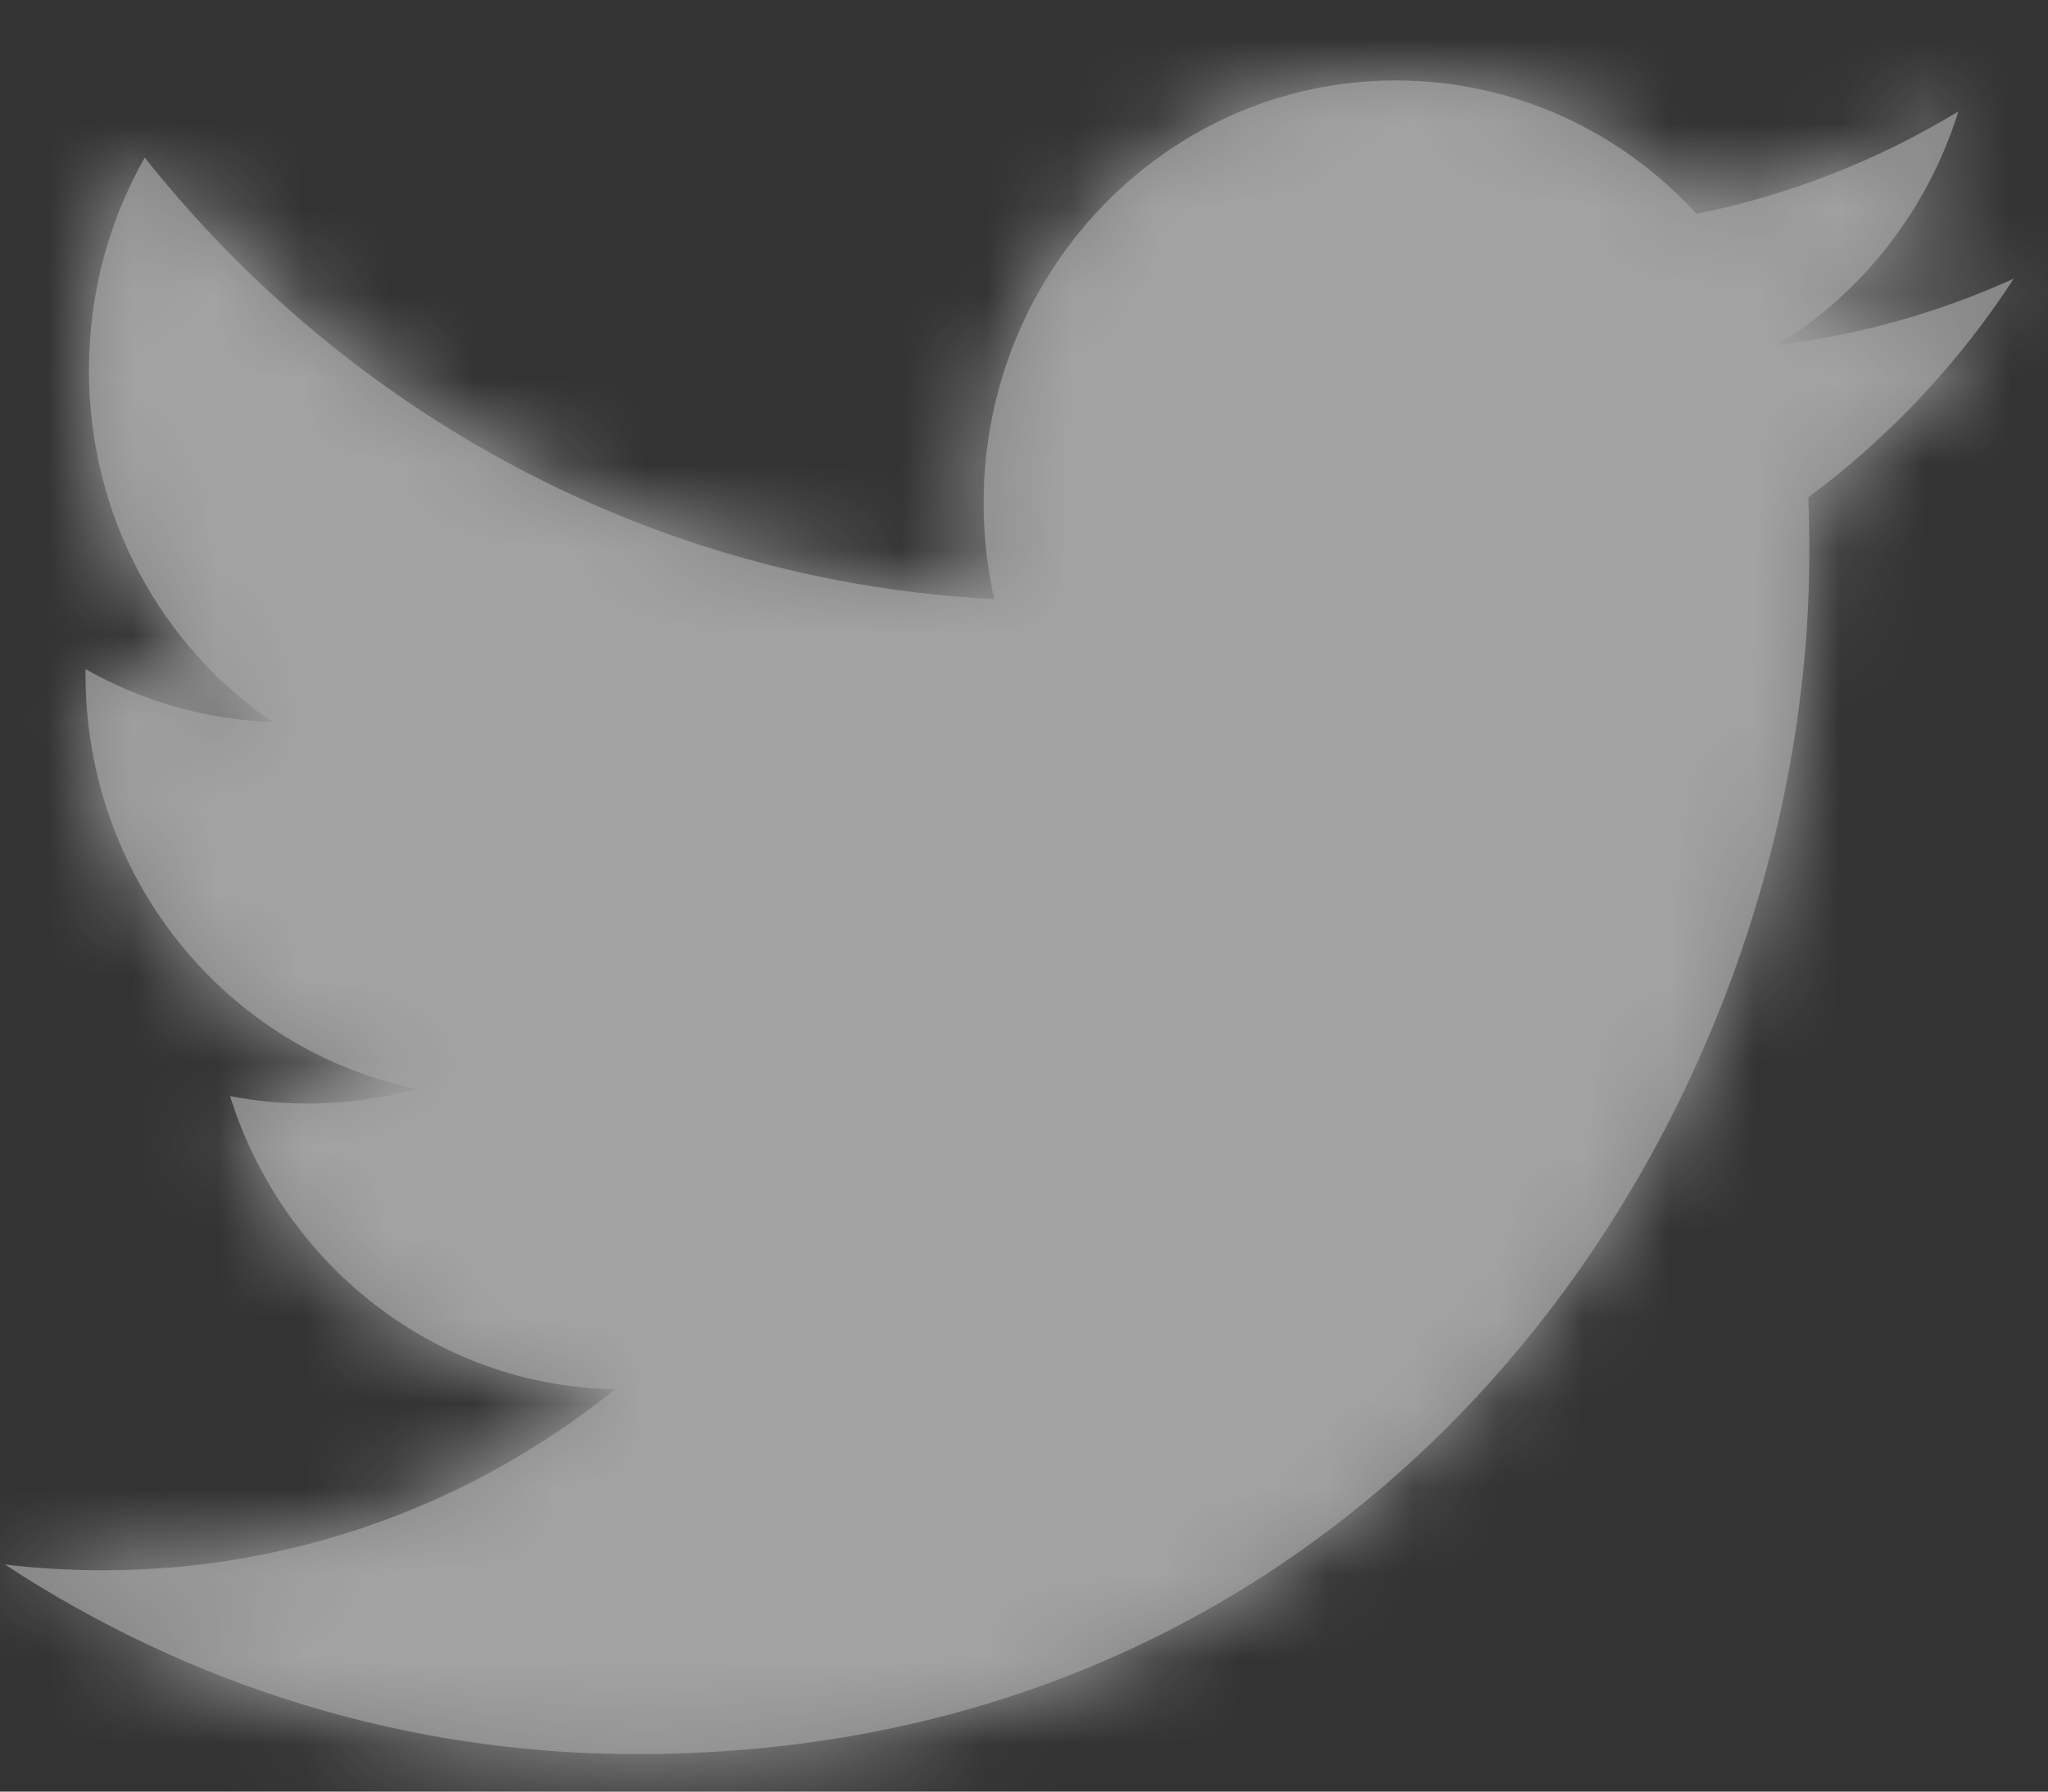 <?xml version="1.0" encoding="UTF-8"?>
<svg width="24px" height="21px" viewBox="0 0 24 21" version="1.1" xmlns="http://www.w3.org/2000/svg" xmlns:xlink="http://www.w3.org/1999/xlink">
    <rect x="0" y="0" width="24" height="21" fill="#333333" stroke="none"/>
    <title>B9EE46FD-0BD3-4B35-AB25-A05DBB245616</title>
    <defs>
        <path d="M22.893,0.363 C21.959,0.93 20.926,1.342 19.823,1.563 C18.945,0.601 17.689,0 16.298,0 C13.633,0 11.47,2.218 11.47,4.953 C11.47,5.34 11.512,5.717 11.595,6.08 C7.581,5.873 4.022,3.904 1.639,0.904 C1.223,1.638 0.985,2.49 0.985,3.396 C0.985,5.114 1.837,6.63 3.134,7.518 C2.343,7.494 1.597,7.269 0.945,6.9 L0.945,6.961 C0.945,9.362 2.61,11.365 4.821,11.818 C4.416,11.934 3.989,11.992 3.548,11.992 C3.237,11.992 2.934,11.962 2.639,11.905 C3.254,13.871 5.037,15.304 7.151,15.342 C5.498,16.671 3.414,17.463 1.152,17.463 C0.762,17.463 0.377,17.44 0,17.395 C2.137,18.798 4.677,19.618 7.404,19.618 C16.289,19.618 21.146,12.073 21.146,5.528 C21.146,5.312 21.142,5.097 21.134,4.886 C22.077,4.187 22.897,3.316 23.542,2.323 C22.677,2.716 21.745,2.983 20.769,3.102 C21.766,2.49 22.532,1.519 22.893,0.363" id="path-1"></path>
    </defs>
    <g id="Page-1" stroke="none" stroke-width="1" fill="none" fill-rule="evenodd" opacity="0.6">
        <g id="T01_Mubadala_Capital_Homepage_Desktop_o3" transform="translate(-1132, -5892)">
            <g id="#-FOOTER" transform="translate(0, 5346)">
                <g id="Particles/Icon/Social/Twitter" transform="translate(1122, 535)">
                    <g id="Twitter-Icon" transform="translate(10.057, 11.943)">
                        <mask id="mask-2" fill="white">
                            <use xlink:href="#path-1"></use>
                        </mask>
                        <use id="Icon" fill="#B9B9B9" xlink:href="#path-1"></use>
                        <g id="Colour" mask="url(#mask-2)" fill="#EEEEEE">
                            <g transform="translate(-10.057, -11.943)" id="Rectangle-Copy">
                                <rect x="0" y="0" width="44" height="44"></rect>
                            </g>
                        </g>
                    </g>
                </g>
            </g>
        </g>
    </g>
</svg>